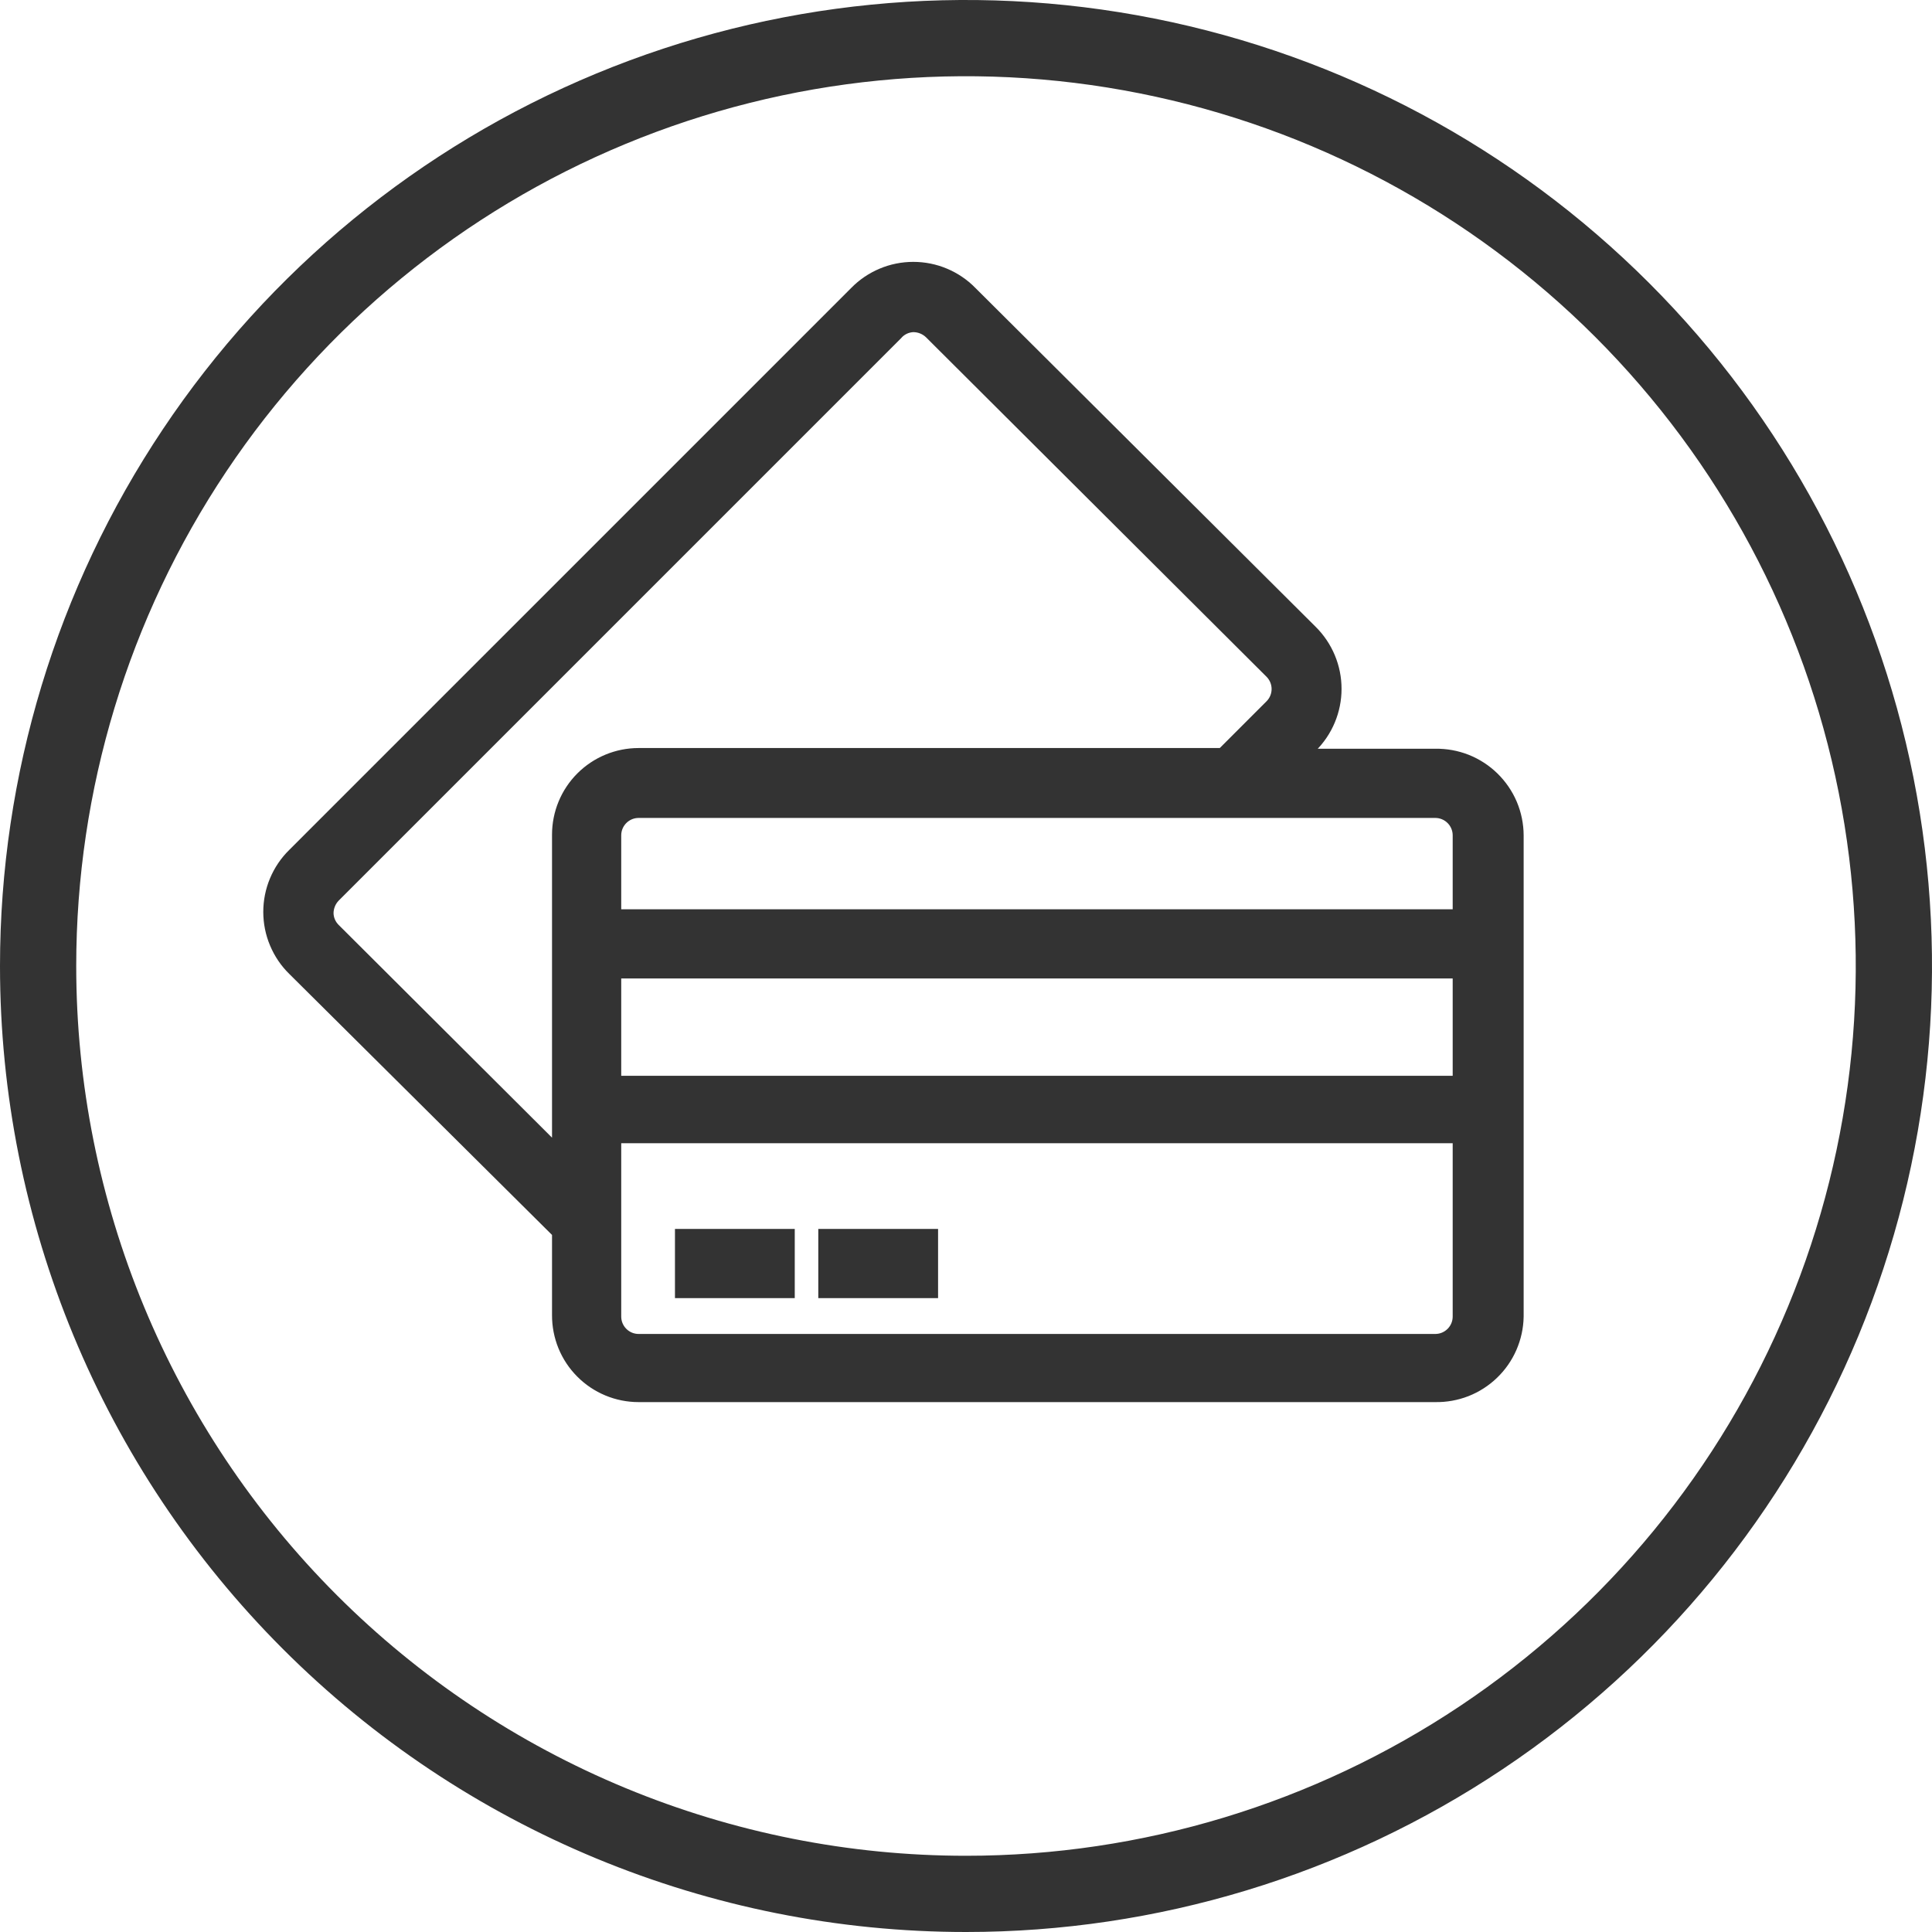 <svg width="55" height="55" viewBox="0 0 55 55" fill="none" xmlns="http://www.w3.org/2000/svg">
<g clip-path="url(#clip0_1574_24907)">
<path fill-rule="evenodd" clip-rule="evenodd" d="M27.5 52.83C32.51 52.83 37.407 51.344 41.573 48.561C45.738 45.778 48.985 41.822 50.902 37.193C52.819 32.565 53.321 27.472 52.343 22.558C51.366 17.645 48.953 13.131 45.411 9.589C41.868 6.047 37.355 3.634 32.442 2.657C27.528 1.679 22.435 2.181 17.807 4.098C13.178 6.015 9.222 9.262 6.439 13.427C3.656 17.593 2.17 22.49 2.17 27.5C2.17 34.218 4.839 40.661 9.589 45.411C11.941 47.763 14.733 49.629 17.807 50.902C20.88 52.175 24.174 52.83 27.5 52.83ZM27.5 55C32.939 55 38.256 53.387 42.778 50.365C47.3 47.344 50.825 43.049 52.907 38.024C54.988 32.999 55.533 27.47 54.472 22.135C53.41 16.8 50.791 11.9 46.945 8.055C43.099 4.209 38.2 1.589 32.865 0.528C27.53 -0.533 22.001 0.012 16.976 2.093C11.951 4.175 7.656 7.699 4.635 12.222C1.613 16.744 0 22.061 0 27.5C0 34.794 2.897 41.788 8.055 46.945C13.212 52.103 20.206 55 27.5 55Z" fill="#333333"/>
<path d="M40.86 21.69H36.61L37.19 21.11C37.388 20.914 37.546 20.68 37.653 20.423C37.761 20.165 37.816 19.889 37.816 19.61C37.816 19.331 37.761 19.055 37.653 18.797C37.546 18.54 37.388 18.306 37.19 18.11L27.5 8.46C27.305 8.26 27.071 8.102 26.814 7.994C26.556 7.885 26.279 7.83 26 7.83C25.721 7.83 25.444 7.885 25.186 7.994C24.929 8.102 24.695 8.26 24.5 8.46L8.5 24.46C8.3 24.655 8.142 24.889 8.034 25.146C7.925 25.404 7.87 25.681 7.87 25.96C7.87 26.239 7.925 26.516 8.034 26.773C8.142 27.031 8.3 27.265 8.5 27.46L16.09 35V37.44C16.089 37.715 16.142 37.988 16.246 38.243C16.351 38.498 16.504 38.729 16.699 38.924C16.893 39.12 17.124 39.274 17.378 39.38C17.632 39.486 17.905 39.54 18.18 39.54H40.86C41.136 39.545 41.41 39.496 41.667 39.396C41.923 39.295 42.158 39.145 42.357 38.953C42.556 38.762 42.715 38.533 42.825 38.281C42.935 38.028 42.995 37.756 43 37.48V23.78C42.999 23.502 42.942 23.226 42.834 22.97C42.725 22.714 42.566 22.482 42.367 22.287C42.168 22.093 41.932 21.94 41.674 21.837C41.415 21.735 41.138 21.685 40.86 21.69ZM41.73 23.78V26.26H17.31V23.78C17.31 23.549 17.402 23.328 17.565 23.165C17.728 23.002 17.949 22.91 18.18 22.91H40.86C41.091 22.91 41.312 23.002 41.475 23.165C41.638 23.328 41.73 23.549 41.73 23.78ZM17.31 27.48H41.73V31H17.31V27.48ZM9.37 26.59C9.214 26.433 9.124 26.221 9.12 26C9.121 25.769 9.21 25.547 9.37 25.38L25.37 9.38C25.448 9.289 25.545 9.215 25.653 9.163C25.762 9.112 25.88 9.083 26 9.08C26.231 9.081 26.453 9.17 26.62 9.33L36.32 19C36.483 19.163 36.575 19.384 36.575 19.615C36.575 19.846 36.483 20.067 36.32 20.23L34.88 21.67H18.18C17.626 21.67 17.094 21.89 16.702 22.282C16.31 22.674 16.09 23.206 16.09 23.76V33.29L9.37 26.59ZM40.86 38.35H18.18C17.949 38.35 17.728 38.258 17.565 38.095C17.402 37.932 17.31 37.711 17.31 37.48V32.17H41.73V37.48C41.73 37.711 41.638 37.932 41.475 38.095C41.312 38.258 41.091 38.35 40.86 38.35Z" fill="#333333" stroke="#333333" stroke-width="0.75" stroke-miterlimit="10"/>
<path d="M22.25 35.36H19.59V36.58H22.25V35.36Z" fill="#333333" stroke="#333333" stroke-width="0.75" stroke-miterlimit="10"/>
<path d="M26.33 35.36H23.67V36.58H26.33V35.36Z" fill="#333333" stroke="#333333" stroke-width="0.75" stroke-miterlimit="10"/>
</g>
<defs>
<clipPath id="clip0_1574_24907">
<rect width="55" height="55" fill="white"/>
</clipPath>
</defs>
</svg>

